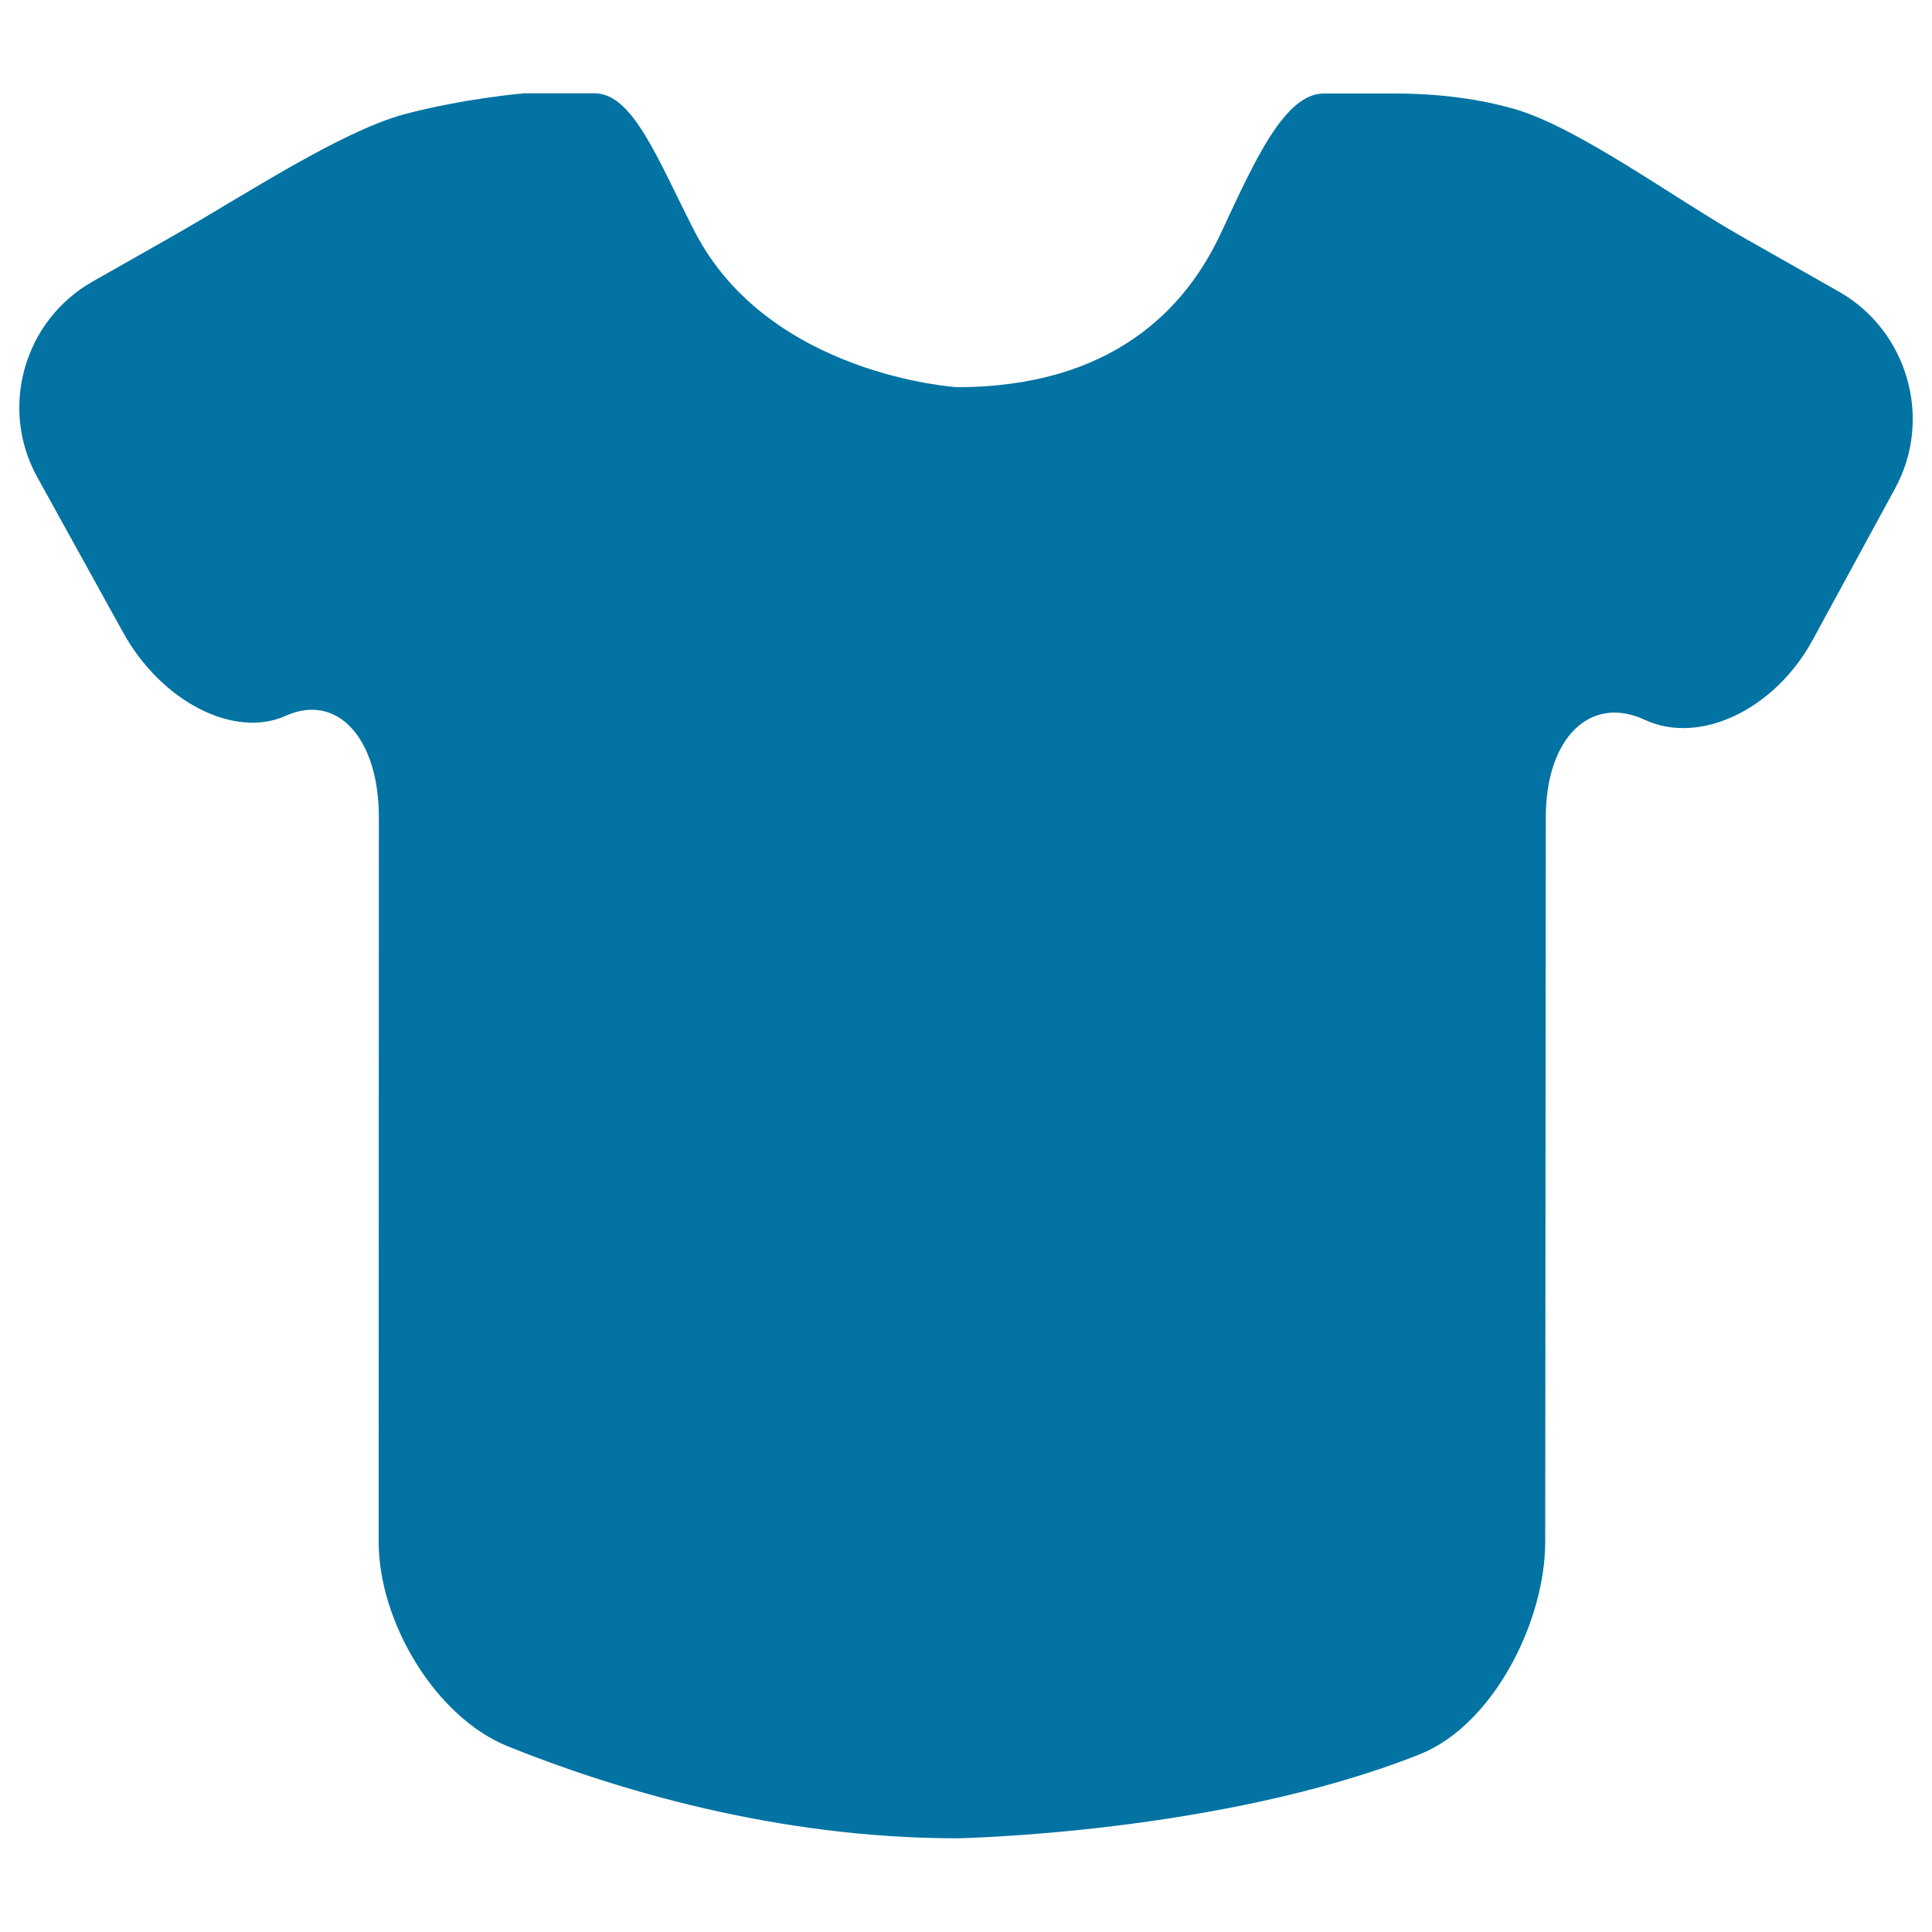 <svg xmlns="http://www.w3.org/2000/svg" viewBox="0 0 1000 1000" style="fill:#0273a2">
<title>Cotton T shirt SVG icon</title>
<g><path d="M48,145.7l40.7-23.1c35.7-20.2,87.2-54.5,120.7-63.5c31.4-8.3,61.9-10.8,61.9-10.8s16.3,0,36.5,0c20.1,0,33.1,35.4,51.9,71.8c38.5,74.3,135.5,80.3,135.5,80.3c80.7,0,118.9-40.9,137-80.3C649.5,83,665,48.4,685.2,48.4h36.6c25.1,0,45.4,3.3,61.7,7.9c33.1,9.4,82.8,46.2,118.5,66.4l49.9,28.3c35.6,20.3,48.6,65.9,29,101.8l-42.7,78.5c-19.6,36-58.4,54.5-86.8,41.3c-28.3-13.2-51.3,9.4-51.3,50.4l-0.3,375.1c0,41-26.8,94.7-64.9,109.9c-103.2,41.1-239.5,43.5-239.5,43.5c-93.6,0-177.4-25.4-232.3-47.5c-38-15.2-67.1-64.9-67.1-105.9l0.1-375.1c0-41-21.6-64.5-48.2-52.5c-26.7,12-64.4-7.3-84.2-43.2l-44.4-80.3C-0.5,211.3,12.3,165.9,48,145.7z"/></g>
</svg>